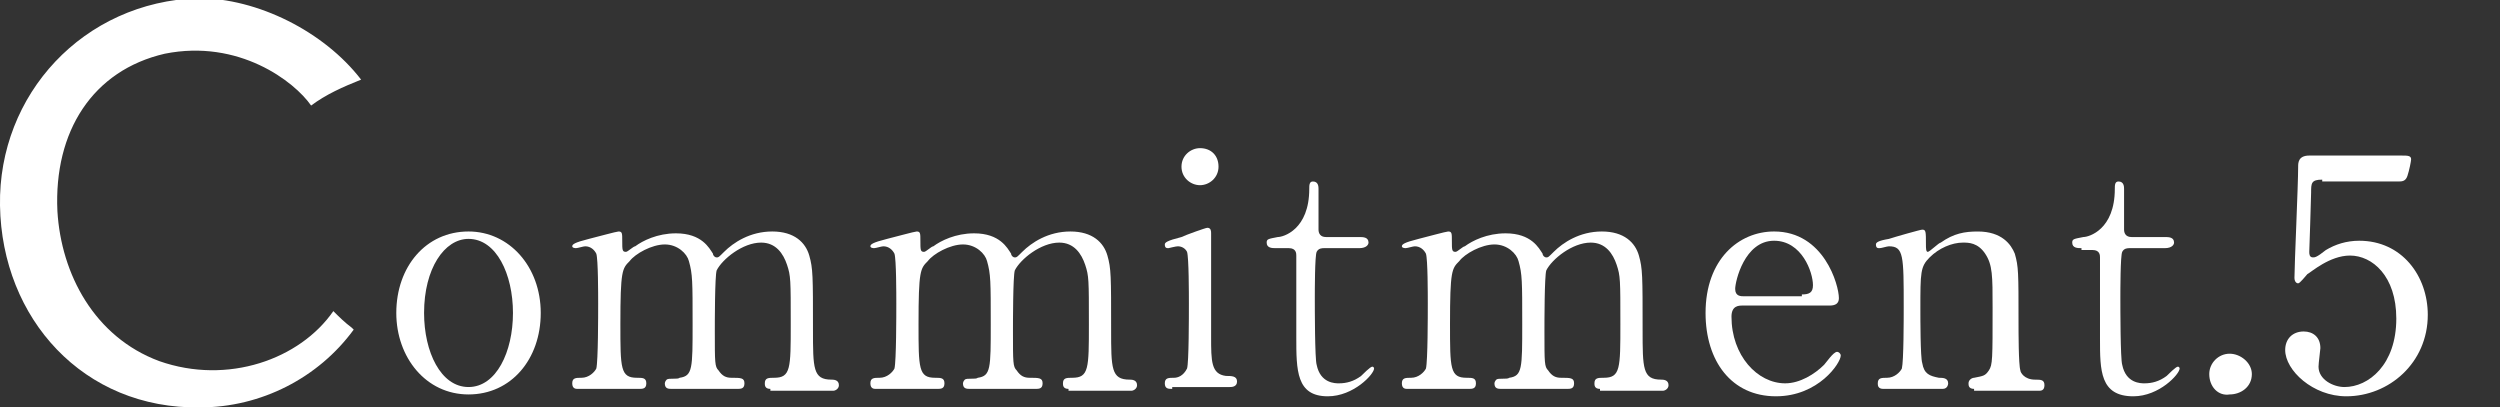 <?xml version="1.0" encoding="utf-8"?>
<!-- Generator: Adobe Illustrator 26.5.0, SVG Export Plug-In . SVG Version: 6.00 Build 0)  -->
<svg version="1.1" id="レイヤー_1" xmlns="http://www.w3.org/2000/svg" xmlns:xlink="http://www.w3.org/1999/xlink" x="0px"
	 y="0px" width="135px" height="22px" viewBox="0 0 135 22" style="enable-background:new 0 0 135 22;" xml:space="preserve">
<rect x="0" y="0" width="135" height="22" fill="#333333" stroke="none"/>
<style type="text/css">
	.st0{fill:#FFFFFF;}
</style>
<g>
	<g>
		<path class="st0" d="M25.3,12.5c2.2,0,3.9,1.9,3.9,4.4s-1.6,4.4-3.9,4.4s-3.9-2-3.9-4.4C21.4,14.4,23,12.5,25.3,12.5z M25.3,20.9
			c1.5,0,2.4-1.9,2.4-4c0-2.1-0.9-4-2.4-4c-1.3,0-2.4,1.6-2.4,4C22.9,19,23.8,20.9,25.3,20.9z"/>
		<path class="st0" d="M41.6,21c-0.3,0-0.3-0.2-0.3-0.3c0-0.3,0.2-0.3,0.5-0.3c0.9,0,0.9-0.5,0.9-2.9c0-2.4,0-2.6-0.2-3.2
			c-0.2-0.6-0.6-1.2-1.4-1.2c-1,0-2.1,0.9-2.4,1.5c-0.1,0.3-0.1,2.8-0.1,3.3c0,1.7,0,1.9,0.2,2.1c0.2,0.3,0.4,0.4,0.7,0.4
			c0.5,0,0.7,0,0.7,0.3c0,0.3-0.2,0.3-0.4,0.3h-3.5c-0.2,0-0.4,0-0.4-0.3c0-0.1,0.1-0.2,0.1-0.2c0.1-0.1,0.6,0,0.7-0.1
			c0.7-0.1,0.7-0.5,0.7-2.9c0-2.3,0-2.7-0.2-3.4c-0.1-0.4-0.6-0.9-1.3-0.9c-0.7,0-1.6,0.5-1.9,0.9c-0.4,0.4-0.5,0.5-0.5,3.4
			c0,2.4,0,2.9,0.9,2.9c0.3,0,0.5,0,0.5,0.3c0,0.3-0.2,0.3-0.4,0.3h-3.3c-0.1,0-0.3,0-0.3-0.3s0.2-0.3,0.5-0.3
			c0.4,0,0.7-0.3,0.8-0.5c0.1-0.4,0.1-2.9,0.1-3.5c0-0.5,0-2.4-0.1-2.7c-0.1-0.2-0.3-0.4-0.6-0.4c-0.1,0-0.4,0.1-0.5,0.1
			c0,0-0.2,0-0.2-0.1c0-0.1,0.1-0.2,0.9-0.4c0.4-0.1,1.5-0.4,1.6-0.4c0.2,0,0.2,0.1,0.2,0.5c0,0.5,0,0.6,0.2,0.6
			c0.1,0,0.4-0.3,0.5-0.3c0.4-0.3,1.2-0.7,2.2-0.7c1.4,0,1.8,0.8,2,1.1c0,0.1,0.1,0.2,0.2,0.2c0.1,0,0.1,0,0.4-0.3
			c0.5-0.5,1.4-1.1,2.6-1.1c1.2,0,1.8,0.6,2,1.3c0.2,0.7,0.2,1.1,0.2,4c0,2.1,0,2.7,1,2.7c0.1,0,0.4,0,0.4,0.3
			c0,0.2-0.2,0.3-0.3,0.3H41.6z"/>
		<path class="st0" d="M57.7,21c-0.3,0-0.3-0.2-0.3-0.3c0-0.3,0.2-0.3,0.5-0.3c0.9,0,0.9-0.5,0.9-2.9c0-2.4,0-2.6-0.2-3.2
			c-0.2-0.6-0.6-1.2-1.4-1.2c-1,0-2.1,0.9-2.4,1.5c-0.1,0.3-0.1,2.8-0.1,3.3c0,1.7,0,1.9,0.2,2.1c0.2,0.3,0.4,0.4,0.7,0.4
			c0.5,0,0.7,0,0.7,0.3c0,0.3-0.2,0.3-0.4,0.3h-3.5c-0.2,0-0.4,0-0.4-0.3c0-0.1,0.1-0.2,0.1-0.2c0.1-0.1,0.6,0,0.7-0.1
			c0.7-0.1,0.7-0.5,0.7-2.9c0-2.3,0-2.7-0.2-3.4c-0.1-0.4-0.6-0.9-1.3-0.9c-0.7,0-1.6,0.5-1.9,0.9c-0.4,0.4-0.5,0.5-0.5,3.4
			c0,2.4,0,2.9,0.9,2.9c0.3,0,0.5,0,0.5,0.3c0,0.3-0.2,0.3-0.4,0.3h-3.3c-0.1,0-0.3,0-0.3-0.3s0.2-0.3,0.5-0.3
			c0.4,0,0.7-0.3,0.8-0.5c0.1-0.4,0.1-2.9,0.1-3.5c0-0.5,0-2.4-0.1-2.7c-0.1-0.2-0.3-0.4-0.6-0.4c-0.1,0-0.4,0.1-0.5,0.1
			c0,0-0.2,0-0.2-0.1c0-0.1,0.1-0.2,0.9-0.4c0.4-0.1,1.5-0.4,1.6-0.4c0.2,0,0.2,0.1,0.2,0.5c0,0.5,0,0.6,0.2,0.6
			c0.1,0,0.4-0.3,0.5-0.3c0.4-0.3,1.2-0.7,2.2-0.7c1.4,0,1.8,0.8,2,1.1c0,0.1,0.1,0.2,0.2,0.2c0.1,0,0.1,0,0.4-0.3
			c0.5-0.5,1.4-1.1,2.6-1.1c1.2,0,1.8,0.6,2,1.3c0.2,0.7,0.2,1.1,0.2,4c0,2.1,0,2.7,1,2.7c0.1,0,0.4,0,0.4,0.3
			c0,0.2-0.2,0.3-0.3,0.3H57.7z"/>
		<path class="st0" d="M63.3,21c-0.2,0-0.4,0-0.4-0.3c0-0.3,0.2-0.3,0.5-0.3c0.2,0,0.5-0.1,0.7-0.5c0.1-0.3,0.1-2.8,0.1-3.5
			c0-0.5,0-2.5-0.1-2.8c-0.1-0.2-0.3-0.3-0.5-0.3c-0.1,0-0.5,0.1-0.5,0.1c-0.1,0-0.2,0-0.2-0.2c0-0.1,0.1-0.2,0.9-0.4
			c0.2-0.1,1.3-0.5,1.4-0.5c0.2,0,0.2,0.2,0.2,0.3c0,0.8,0,4.7,0,5.6c0,1.3,0,2,0.8,2.1c0.3,0,0.6,0,0.6,0.3c0,0.3-0.3,0.3-0.4,0.3
			H63.3z M63.8,9c0-0.6,0.5-1,1-1c0.6,0,1,0.4,1,1c0,0.6-0.5,1-1,1C64.3,10,63.8,9.6,63.8,9z"/>
		<path class="st0" d="M68.9,13.4c-0.2,0-0.5,0-0.5-0.3c0-0.2,0.1-0.2,0.6-0.3c0.3,0,1.7-0.4,1.7-2.6c0-0.2,0-0.4,0.2-0.4
			c0.3,0,0.3,0.3,0.3,0.4v2.2c0,0.2,0.1,0.4,0.4,0.4h1.8c0.2,0,0.5,0,0.5,0.3c0,0.1-0.1,0.3-0.5,0.3h-1.9c-0.1,0-0.3,0-0.4,0.2
			c-0.1,0.2-0.1,2.1-0.1,2.5c0,0.5,0,3.3,0.1,3.6c0.2,1,1,1,1.2,1c0.4,0,0.8-0.1,1.2-0.4c0.1-0.1,0.5-0.5,0.6-0.5
			c0.1,0,0.1,0.1,0.1,0.1c0,0.3-1.1,1.5-2.5,1.5C70,21.4,70,20,70,18.2c0-0.1,0-3.8,0-4.4c0-0.1,0-0.4-0.4-0.4H68.9z"/>
		<path class="st0" d="M86.4,21c-0.3,0-0.3-0.2-0.3-0.3c0-0.3,0.2-0.3,0.5-0.3c0.9,0,0.9-0.5,0.9-2.9c0-2.4,0-2.6-0.2-3.2
			c-0.2-0.6-0.6-1.2-1.4-1.2c-1,0-2.1,0.9-2.4,1.5c-0.1,0.3-0.1,2.8-0.1,3.3c0,1.7,0,1.9,0.2,2.1c0.2,0.3,0.4,0.4,0.7,0.4
			c0.5,0,0.7,0,0.7,0.3c0,0.3-0.2,0.3-0.4,0.3h-3.5c-0.2,0-0.4,0-0.4-0.3c0-0.1,0.1-0.2,0.1-0.2c0.1-0.1,0.6,0,0.7-0.1
			c0.7-0.1,0.7-0.5,0.7-2.9c0-2.3,0-2.7-0.2-3.4c-0.1-0.4-0.6-0.9-1.3-0.9c-0.7,0-1.6,0.5-1.9,0.9c-0.4,0.4-0.5,0.5-0.5,3.4
			c0,2.4,0,2.9,0.9,2.9c0.3,0,0.5,0,0.5,0.3c0,0.3-0.2,0.3-0.4,0.3h-3.3c-0.1,0-0.3,0-0.3-0.3s0.2-0.3,0.5-0.3
			c0.4,0,0.7-0.3,0.8-0.5c0.1-0.4,0.1-2.9,0.1-3.5c0-0.5,0-2.4-0.1-2.7c-0.1-0.2-0.3-0.4-0.6-0.4c-0.1,0-0.4,0.1-0.5,0.1
			c0,0-0.2,0-0.2-0.1c0-0.1,0.1-0.2,0.9-0.4c0.4-0.1,1.5-0.4,1.6-0.4c0.2,0,0.2,0.1,0.2,0.5c0,0.5,0,0.6,0.2,0.6
			c0.1,0,0.4-0.3,0.5-0.3c0.4-0.3,1.2-0.7,2.2-0.7c1.4,0,1.8,0.8,2,1.1c0,0.1,0.1,0.2,0.2,0.2c0.1,0,0.1,0,0.4-0.3
			c0.5-0.5,1.4-1.1,2.6-1.1c1.2,0,1.8,0.6,2,1.3c0.2,0.7,0.2,1.1,0.2,4c0,2.1,0,2.7,1,2.7c0.1,0,0.4,0,0.4,0.3
			c0,0.2-0.2,0.3-0.3,0.3H86.4z"/>
		<path class="st0" d="M94.1,16.5c-0.2,0-0.6,0-0.6,0.6c0,2.1,1.4,3.6,2.9,3.6c0.8,0,1.6-0.5,2.1-1c0.1-0.1,0.5-0.7,0.7-0.7
			c0.1,0,0.2,0.1,0.2,0.2c0,0.4-1.2,2.2-3.5,2.2c-2.4,0-3.8-1.9-3.8-4.5c0-2.9,1.8-4.4,3.7-4.4c2.7,0,3.5,2.9,3.5,3.6
			c0,0.3-0.2,0.4-0.5,0.4H94.1z M97.3,15.9c0.4,0,0.6-0.1,0.6-0.5c0-0.7-0.6-2.4-2.1-2.4c-1.6,0-2.1,2.2-2.1,2.6
			c0,0.4,0.3,0.4,0.5,0.4H97.3z"/>
		<path class="st0" d="M106.6,21c-0.3,0-0.3-0.2-0.3-0.3c0-0.2,0.2-0.3,0.3-0.3c0.5-0.1,0.6-0.1,0.8-0.4c0.2-0.3,0.2-0.6,0.2-3.4
			c0-1.7,0-2.3-0.4-2.9c-0.4-0.6-0.9-0.6-1.2-0.6c-0.6,0-1.3,0.3-1.8,0.8c-0.5,0.5-0.5,0.8-0.5,2.8c0,0.5,0,2.6,0.1,2.9
			c0.1,0.6,0.4,0.7,0.9,0.8c0.2,0,0.5,0,0.5,0.3c0,0,0,0.3-0.3,0.3h-3.2c-0.3,0-0.3-0.2-0.3-0.3c0-0.3,0.2-0.3,0.5-0.3
			c0.4,0,0.7-0.3,0.8-0.5c0.1-0.4,0.1-2.7,0.1-3.3c0-2.8,0-3.3-0.8-3.3c-0.1,0-0.4,0.1-0.5,0.1s-0.2,0-0.2-0.2
			c0-0.1,0.1-0.2,0.7-0.3c0.3-0.1,1.7-0.5,1.8-0.5c0.2,0,0.2,0.1,0.2,0.8c0,0.2,0,0.4,0.1,0.4s0.6-0.5,0.7-0.5
			c0.7-0.5,1.3-0.6,2-0.6c1.3,0,1.8,0.7,2,1.2c0.2,0.7,0.2,1,0.2,3.7c0,0.5,0,2.3,0.1,2.6c0,0.1,0.2,0.5,0.8,0.5
			c0.3,0,0.5,0,0.5,0.3c0,0.3-0.2,0.3-0.3,0.3H106.6z"/>
		<path class="st0" d="M112.4,13.4c-0.2,0-0.5,0-0.5-0.3c0-0.2,0.1-0.2,0.6-0.3c0.3,0,1.7-0.4,1.7-2.6c0-0.2,0-0.4,0.2-0.4
			c0.3,0,0.3,0.3,0.3,0.4v2.2c0,0.2,0.1,0.4,0.4,0.4h1.8c0.2,0,0.5,0,0.5,0.3c0,0.1-0.1,0.3-0.5,0.3h-1.9c-0.1,0-0.3,0-0.4,0.2
			c-0.1,0.2-0.1,2.1-0.1,2.5c0,0.5,0,3.3,0.1,3.6c0.2,1,1,1,1.2,1c0.4,0,0.8-0.1,1.2-0.4c0.1-0.1,0.5-0.5,0.6-0.5
			c0.1,0,0.1,0.1,0.1,0.1c0,0.3-1.1,1.5-2.5,1.5c-1.8,0-1.8-1.4-1.8-3.1c0-0.1,0-3.8,0-4.4c0-0.1,0-0.4-0.4-0.4H112.4z"/>
		<path class="st0" d="M119.3,20.2c0-0.6,0.5-1.1,1.1-1.1s1.2,0.5,1.2,1.1c0,0.7-0.6,1.1-1.2,1.1C119.8,21.4,119.3,20.9,119.3,20.2z
			"/>
		<path class="st0" d="M125.4,9.7c-0.6,0-0.6,0.2-0.6,0.7c0,0.3-0.1,3.2-0.1,3.2c0,0.1,0,0.3,0.2,0.3c0.1,0,0.2,0,0.7-0.4
			c0.5-0.3,1.1-0.5,1.8-0.5c2.3,0,3.7,1.9,3.7,4c0,2.6-2.1,4.4-4.4,4.4c-1.8,0-3.3-1.4-3.3-2.5c0-0.6,0.4-1,1-1
			c0.5,0,0.9,0.3,0.9,0.9c0,0.1-0.1,0.8-0.1,1c0,0.7,0.8,1.1,1.4,1.1c1.3,0,2.8-1.2,2.8-3.7c0-2.3-1.3-3.4-2.5-3.4
			c-1.1,0-2.1,0.9-2.3,1c-0.1,0.1-0.4,0.5-0.5,0.5c-0.1,0-0.2-0.1-0.2-0.3c0-0.7,0.2-5,0.2-6c0-0.2,0-0.6,0.6-0.6h5
			c0.3,0,0.5,0,0.5,0.2c0,0.1-0.1,0.6-0.2,0.9c-0.1,0.3-0.3,0.3-0.5,0.3H125.4z"/>
	</g>
	<path class="st0" d="M18,16.8c-1.8,2.6-5.7,4-9.4,2.7c-3.5-1.3-5.3-4.7-5.5-8.1C2.9,7.1,5,3.8,8.9,2.9c4-0.8,7,1.5,7.9,2.8
		c0.8-0.6,1.7-1,2.7-1.4c-2-2.6-5.6-4.4-8.8-4.4C4.5,0.1-0.1,5.1,0,11.1C0.1,17.2,4.5,22.1,10.8,22c3.3,0,6.4-1.6,8.3-4.2
		c0,0-0.1-0.1-0.1-0.1C18.6,17.4,18.3,17.1,18,16.8z"/>
</g>
</svg>
